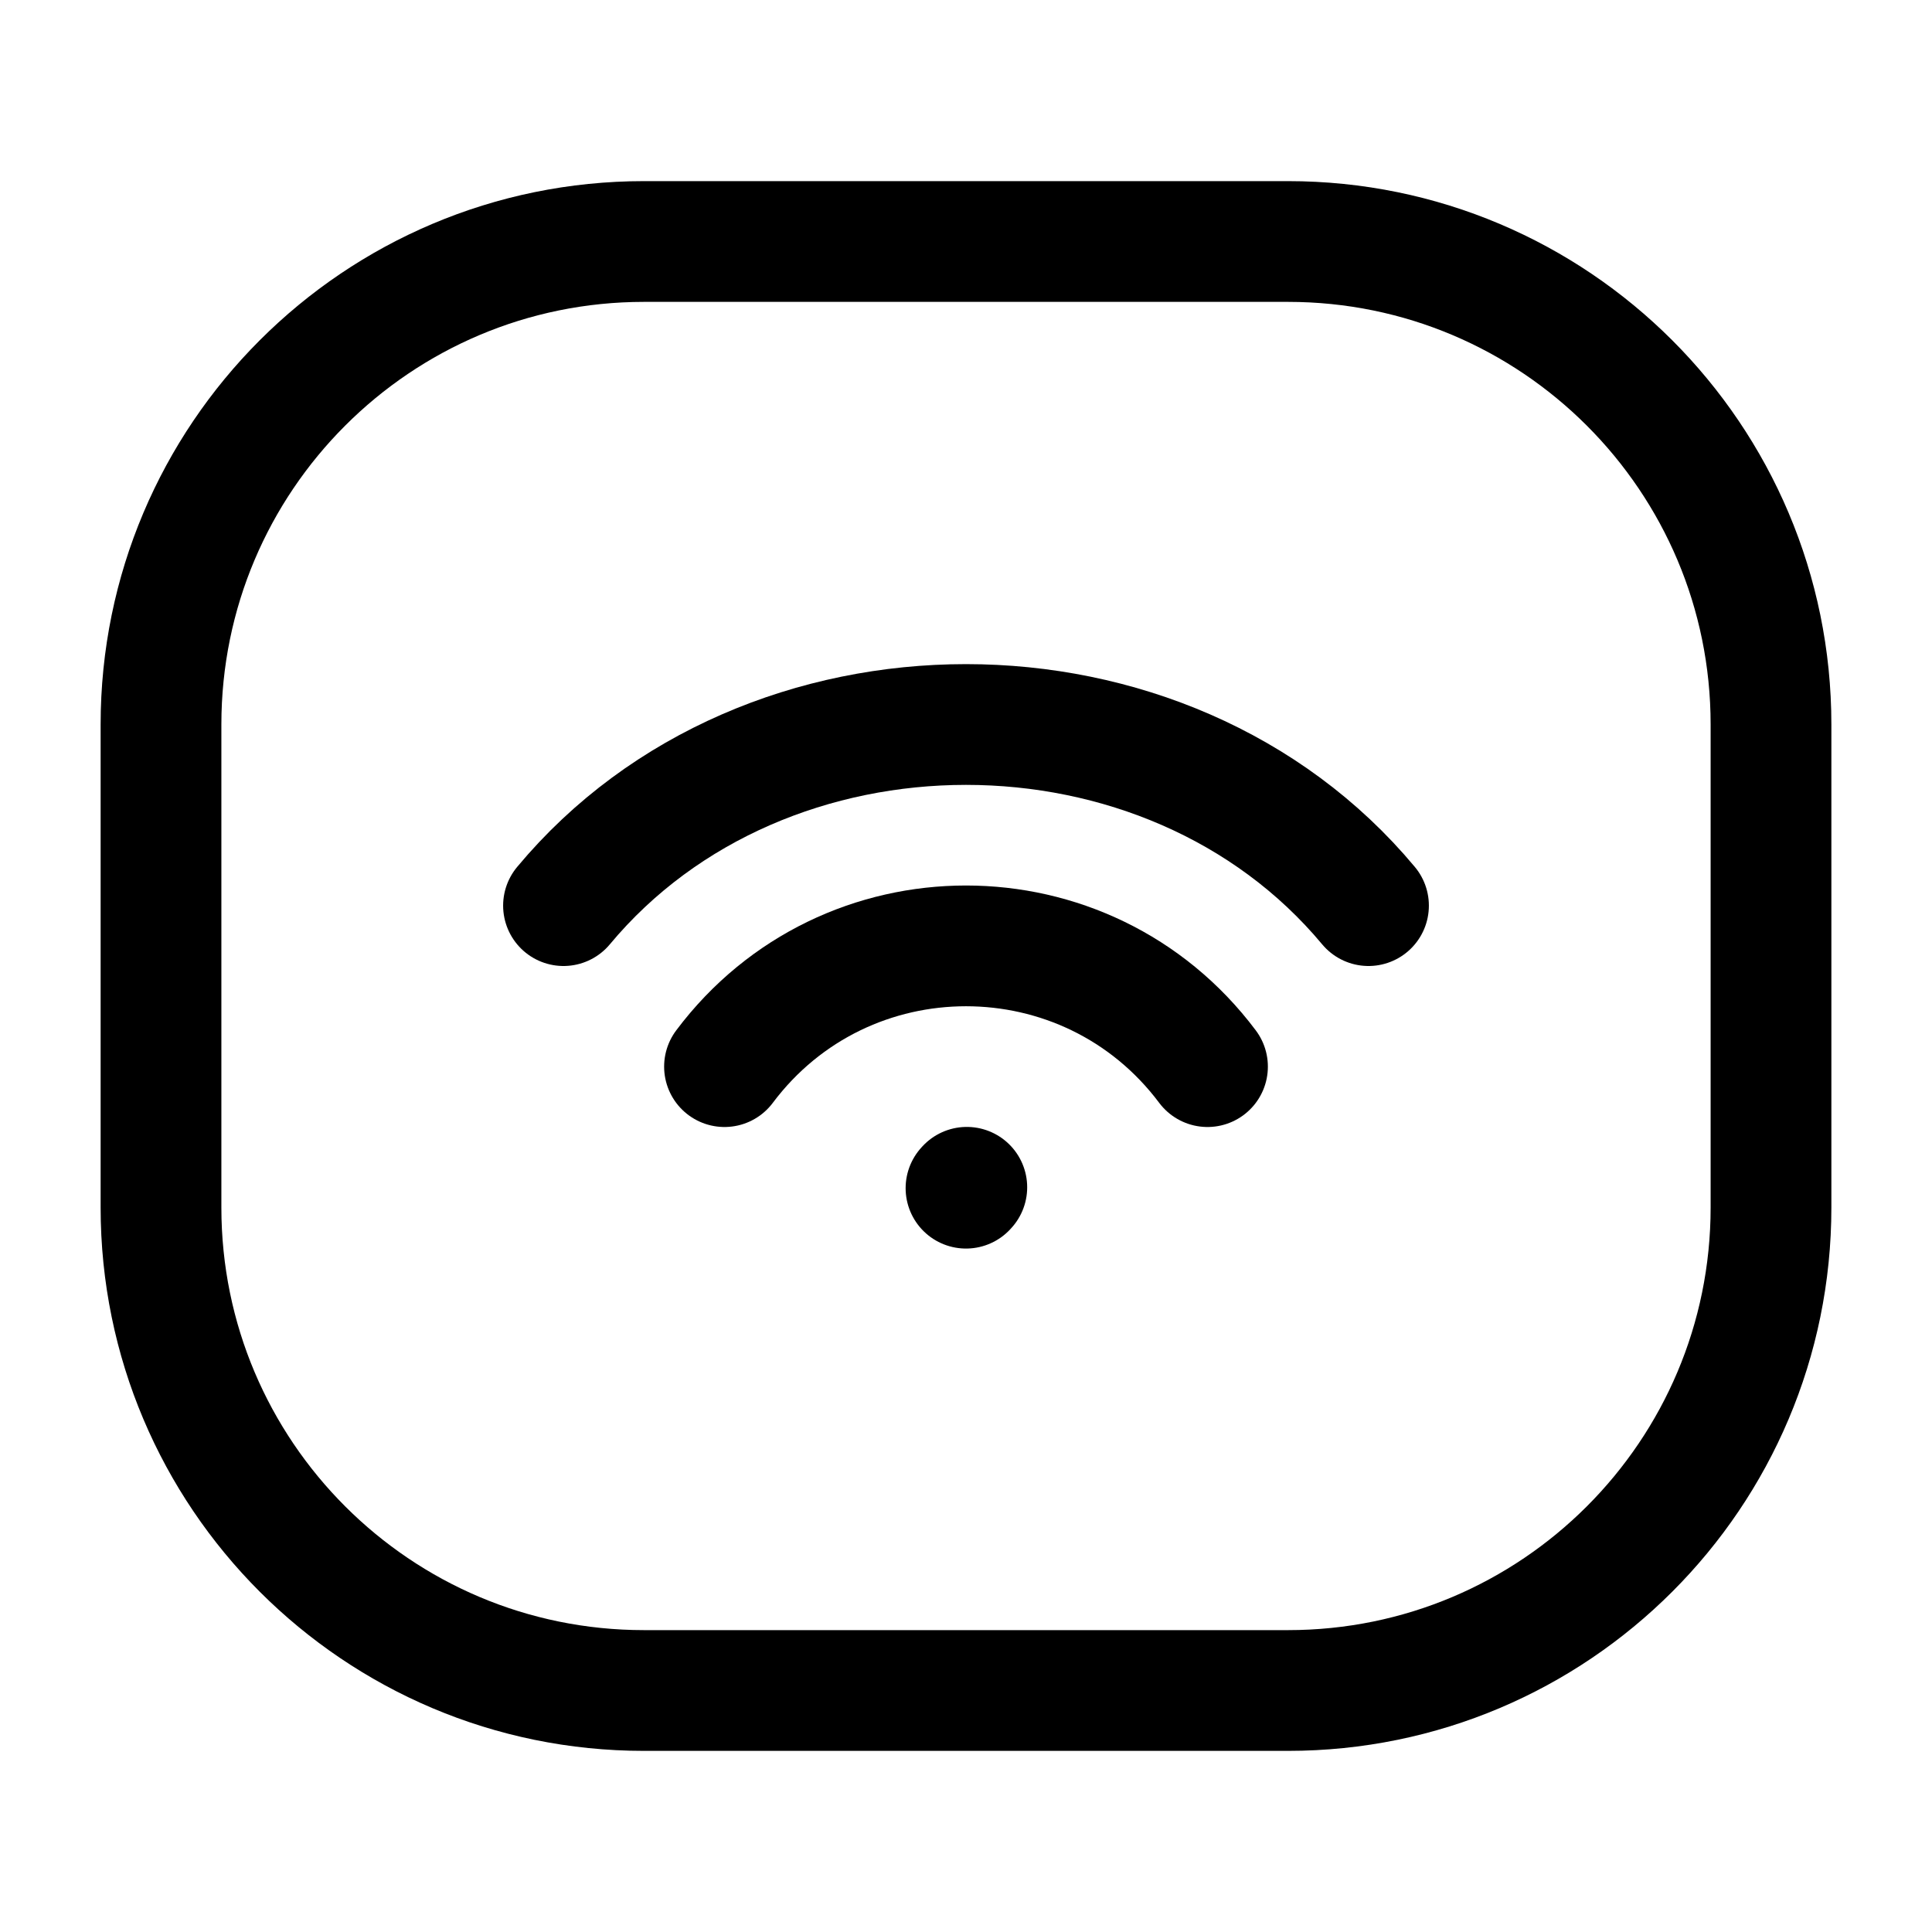 <?xml version="1.0" encoding="utf-8"?><!-- Uploaded to: SVG Repo, www.svgrepo.com, Generator: SVG Repo Mixer Tools -->
<svg width="800px" height="800px" viewBox="0 0 24 24" fill="none" xmlns="http://www.w3.org/2000/svg">
<path d="M2 15V9C2 5.686 4.686 3 8 3H16C19.314 3 22 5.686 22 9V15C22 18.314 19.314 21 16 21H8C4.686 21 2 18.314 2 15Z" stroke="#000000" stroke-width="1.5"/>
<path d="M12 14.76L12.01 14.749" stroke="#000000" stroke-width="1.5" stroke-linecap="round" stroke-linejoin="round"/>
<path d="M7 11.25C9.5 8.25 14.5 8.25 17 11.25" stroke="#000000" stroke-width="1.5" stroke-linecap="round" stroke-linejoin="round"/>
<path d="M9 13.25C10.5 11.25 13.5 11.25 15 13.25" stroke="#000000" stroke-width="1.5" stroke-linecap="round" stroke-linejoin="round"/>
</svg>